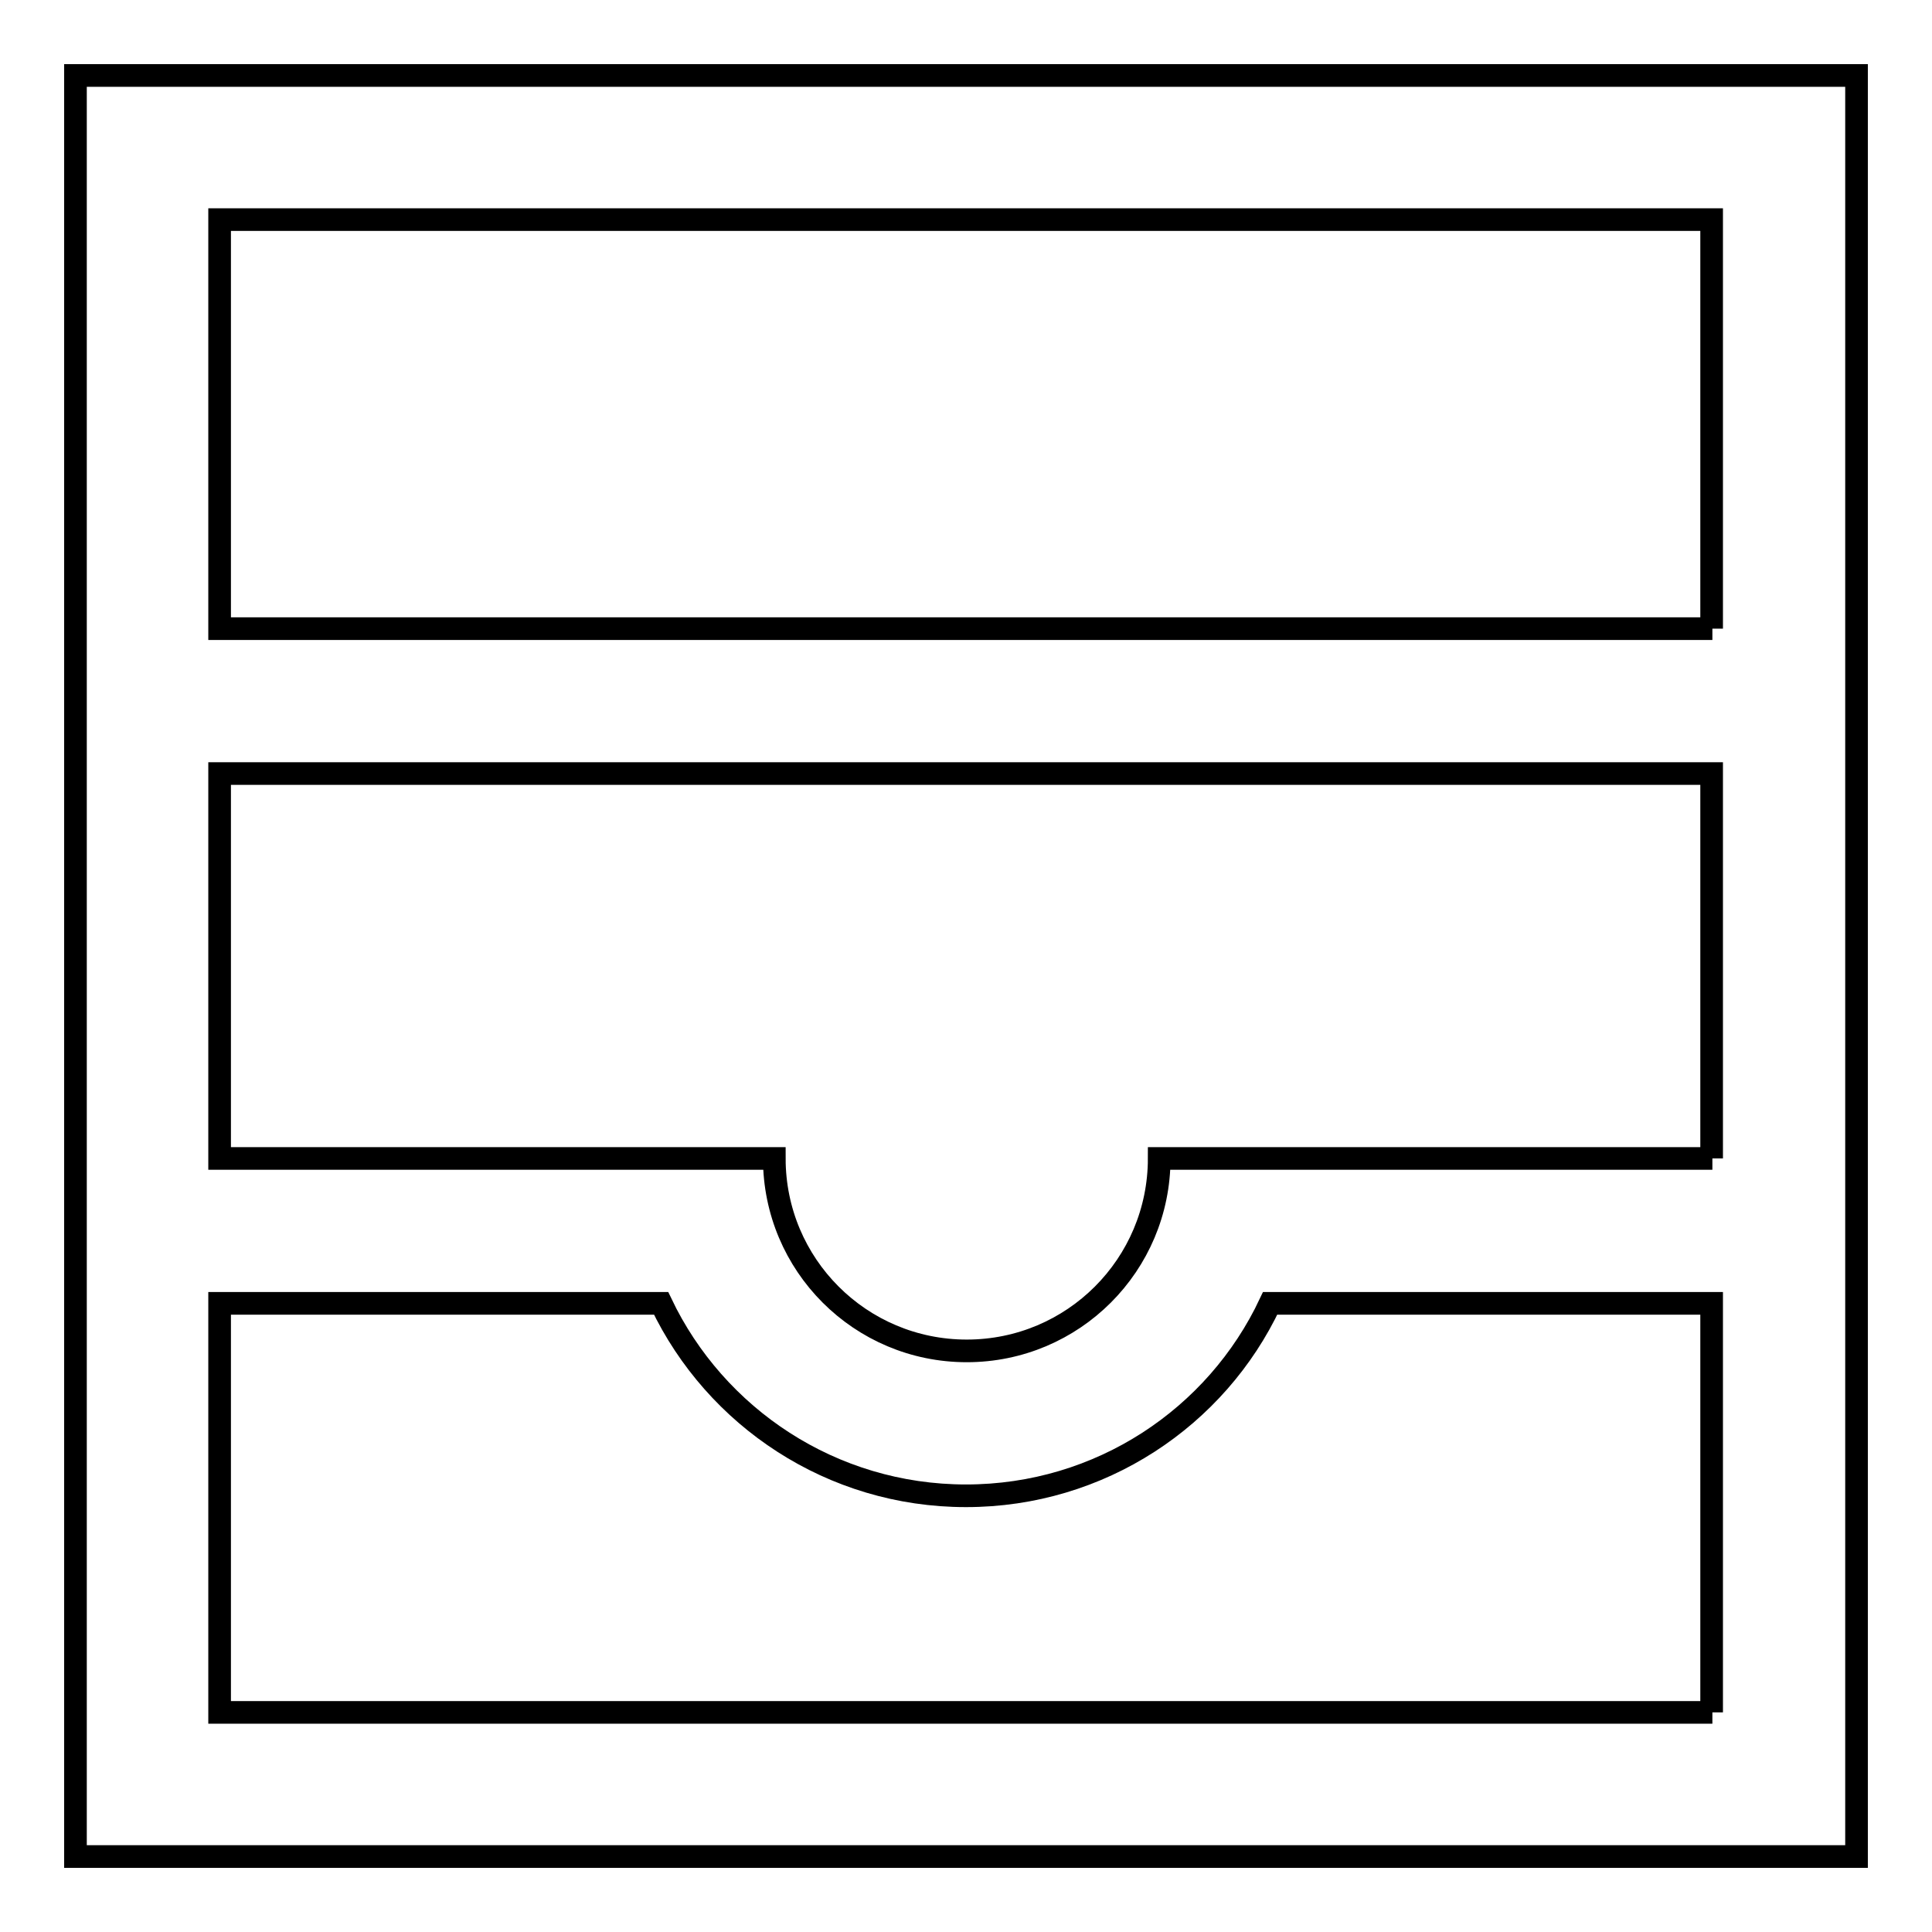 <?xml version="1.0" encoding="utf-8"?>
<!-- Svg Vector Icons : http://www.onlinewebfonts.com/icon -->
<!DOCTYPE svg PUBLIC "-//W3C//DTD SVG 1.1//EN" "http://www.w3.org/Graphics/SVG/1.1/DTD/svg11.dtd">
<svg version="1.1" xmlns="http://www.w3.org/2000/svg" xmlns:xlink="http://www.w3.org/1999/xlink" x="0px" y="0px" viewBox="0 0 256 256" enable-background="new 0 0 256 256" xml:space="preserve">
<g> <path stroke-width="3" fill-opacity="0" stroke="#000000"  d="M10,10v236h236V10H10z M226.9,226.9H29.1v-54.2h58.5c7.2,15.1,22.6,25.5,40.4,25.5 c17.8,0,33.2-10.4,40.3-25.5h58.5V226.9z M226.9,153.5h-73.3c0,14.1-11.4,25.5-25.5,25.5c-14.1,0-25.5-11.4-25.5-25.5H29.1v-51 h197.7V153.5z M226.9,83.3H29.1V29.1h197.7V83.3z"/></g>
</svg>